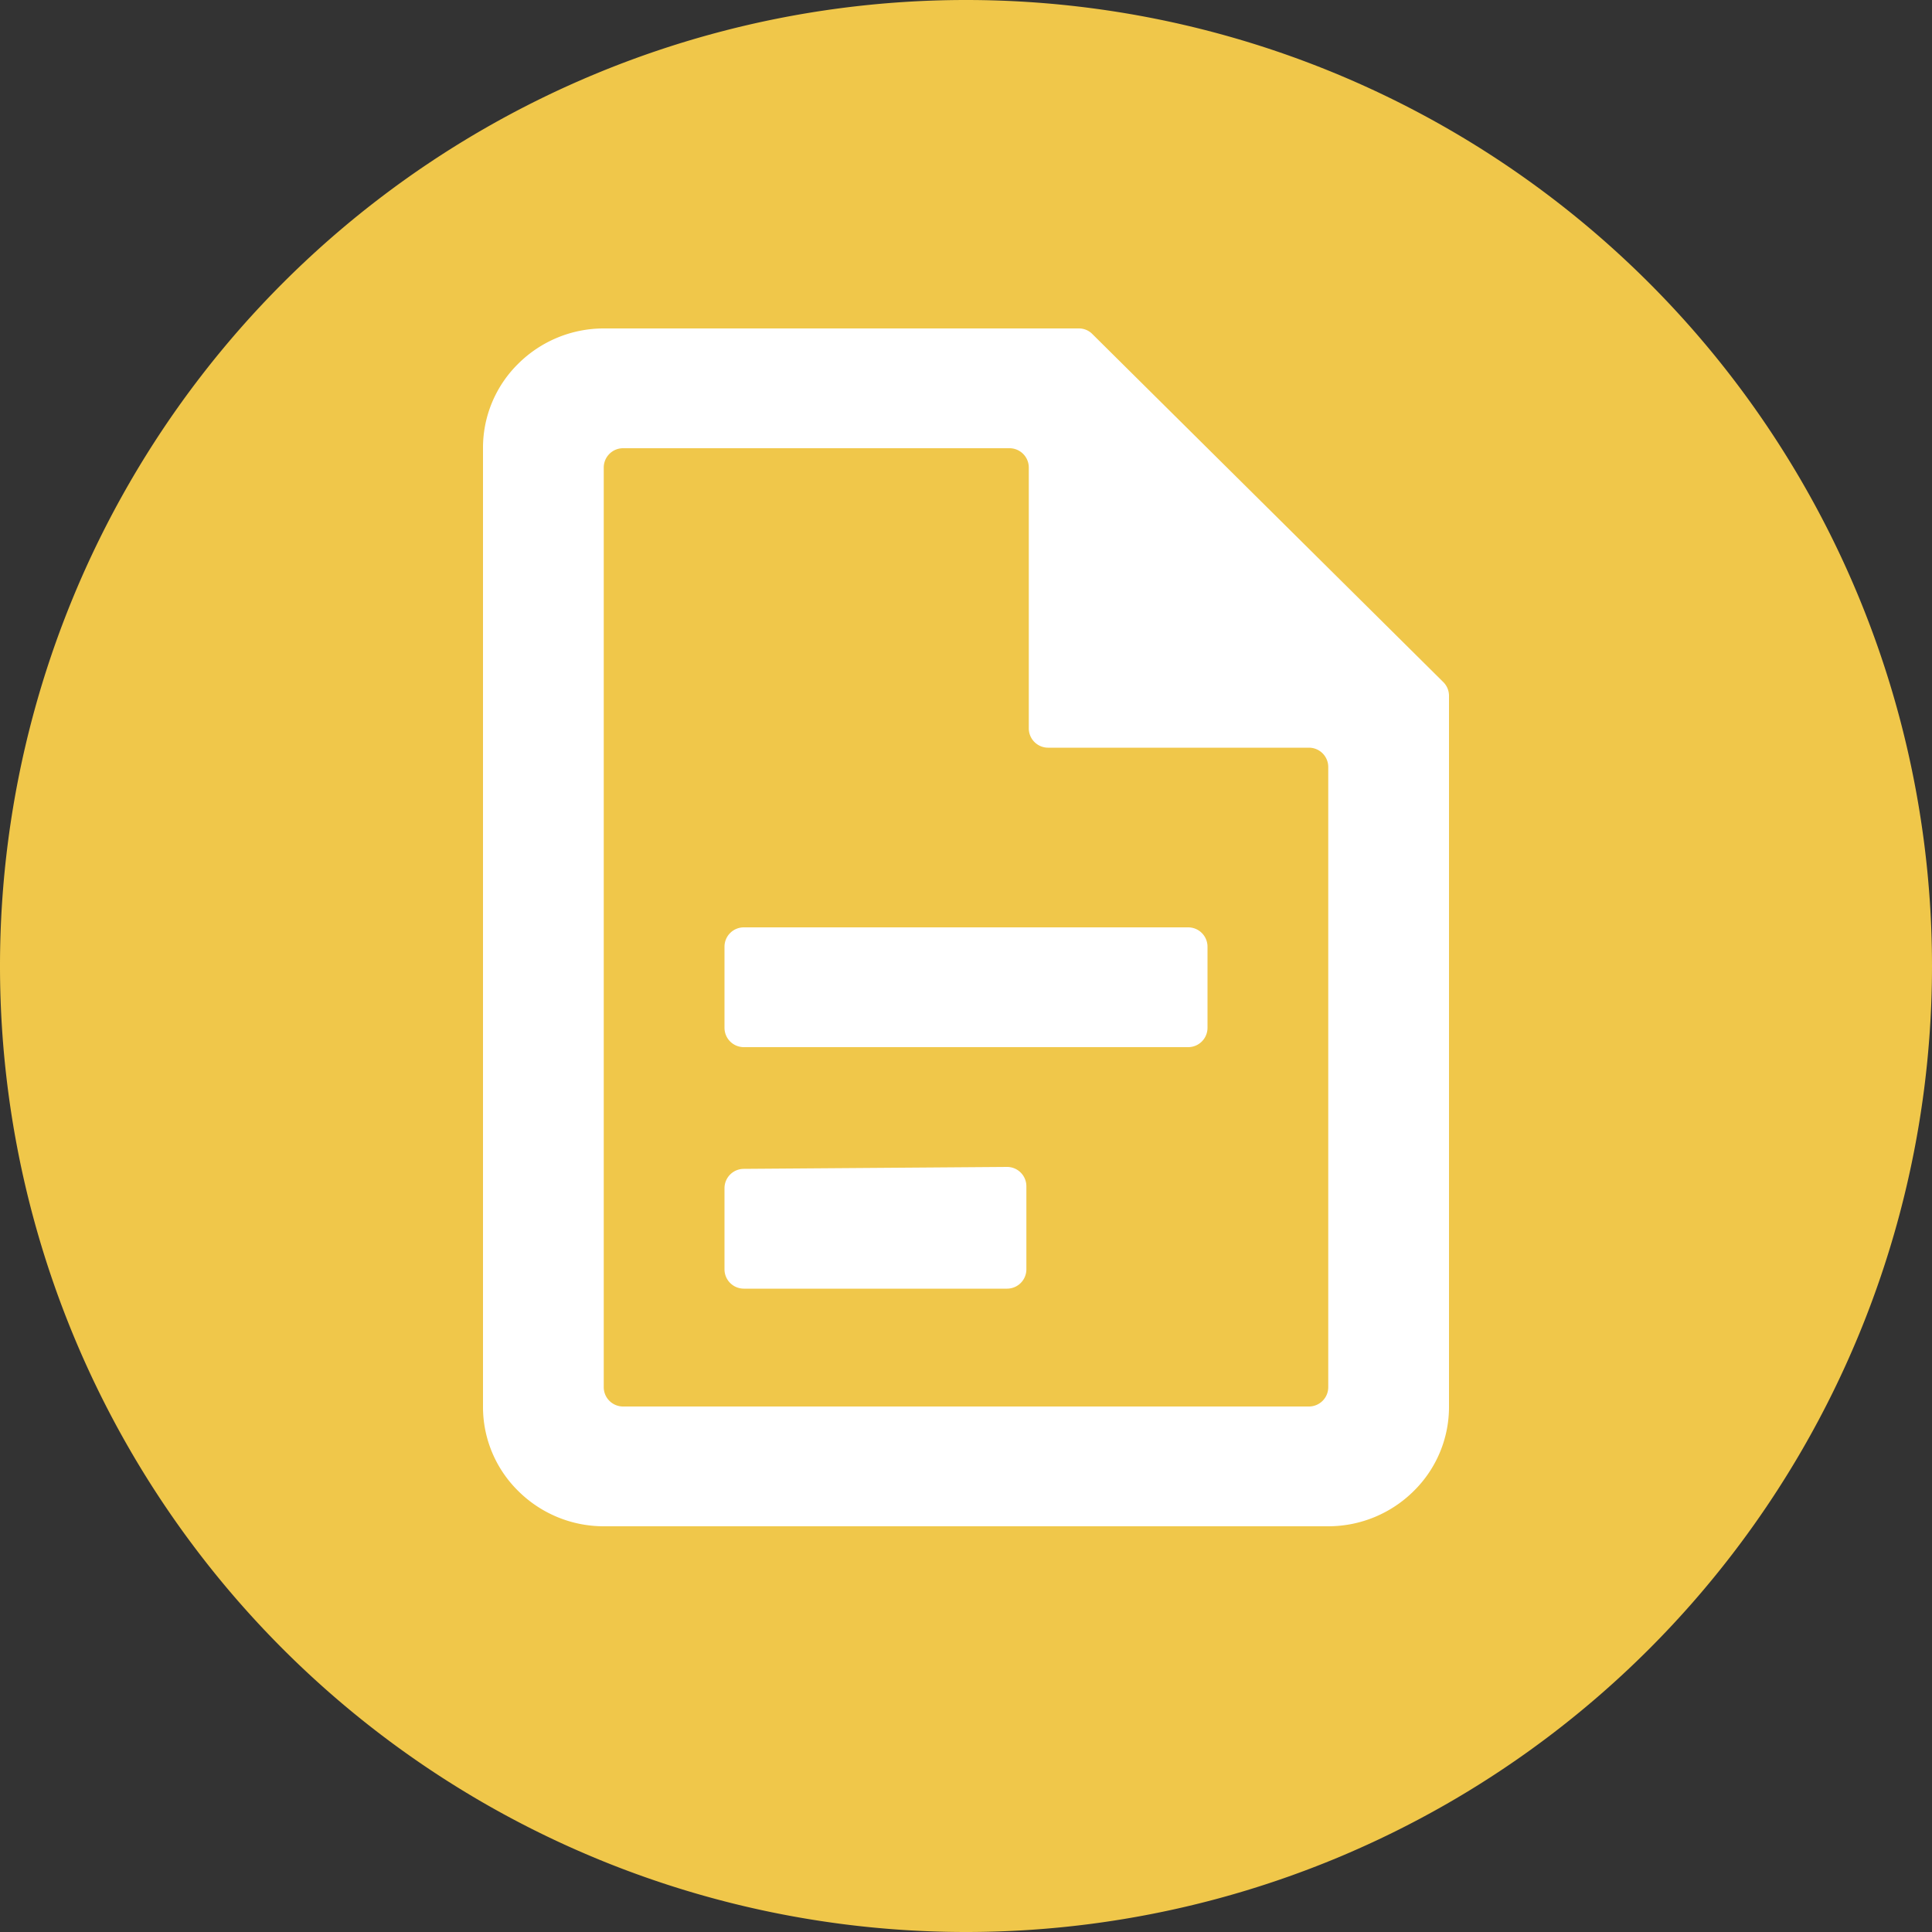 <?xml version="1.0" encoding="UTF-8"?>
<svg xmlns="http://www.w3.org/2000/svg" id="Calque_1" data-name="Calque 1" viewBox="0 0 40 40">
  <rect x="0" y="0" width="40" height="40" fill="#333333" stroke="none"/>
  <defs>
    <style>.cls-1{fill:#f0c74a;}.cls-2{fill:#fff;}</style>
  </defs>
  <title>picto-bur</title>
  <path class="cls-1" d="M20,0h0A20,20,0,0,1,40,20h0A20,20,0,0,1,20,40h0A20,20,0,0,1,0,20H0A20,20,0,0,1,20,0Z"></path>
  <path class="cls-2" d="M12.5,6.8a2.51,2.51,0,0,0-1.77.73A2.44,2.44,0,0,0,10,9.28V29.12a2.44,2.44,0,0,0,.73,1.75,2.51,2.51,0,0,0,1.77.73h15a2.51,2.51,0,0,0,1.77-.73A2.44,2.44,0,0,0,30,29.12V14.41a.4.4,0,0,0-.12-.29l-7.26-7.2a.39.39,0,0,0-.28-.12Zm0,2.88a.4.4,0,0,1,.4-.4h8a.4.4,0,0,1,.4.4v5.4a.4.4,0,0,0,.4.4H27.1a.4.4,0,0,1,.4.4V28.72a.4.4,0,0,1-.4.4H12.9a.4.4,0,0,1-.4-.4Zm2.9,9.52a.4.4,0,0,0-.4.4v1.68a.4.4,0,0,0,.4.4h9.2a.4.4,0,0,0,.4-.4V19.6a.4.4,0,0,0-.4-.4Zm0,5a.4.4,0,0,0-.4.4v1.68a.4.4,0,0,0,.4.4h5.45a.4.4,0,0,0,.4-.4V24.56a.4.4,0,0,0-.4-.4Z"></path>
</svg>
